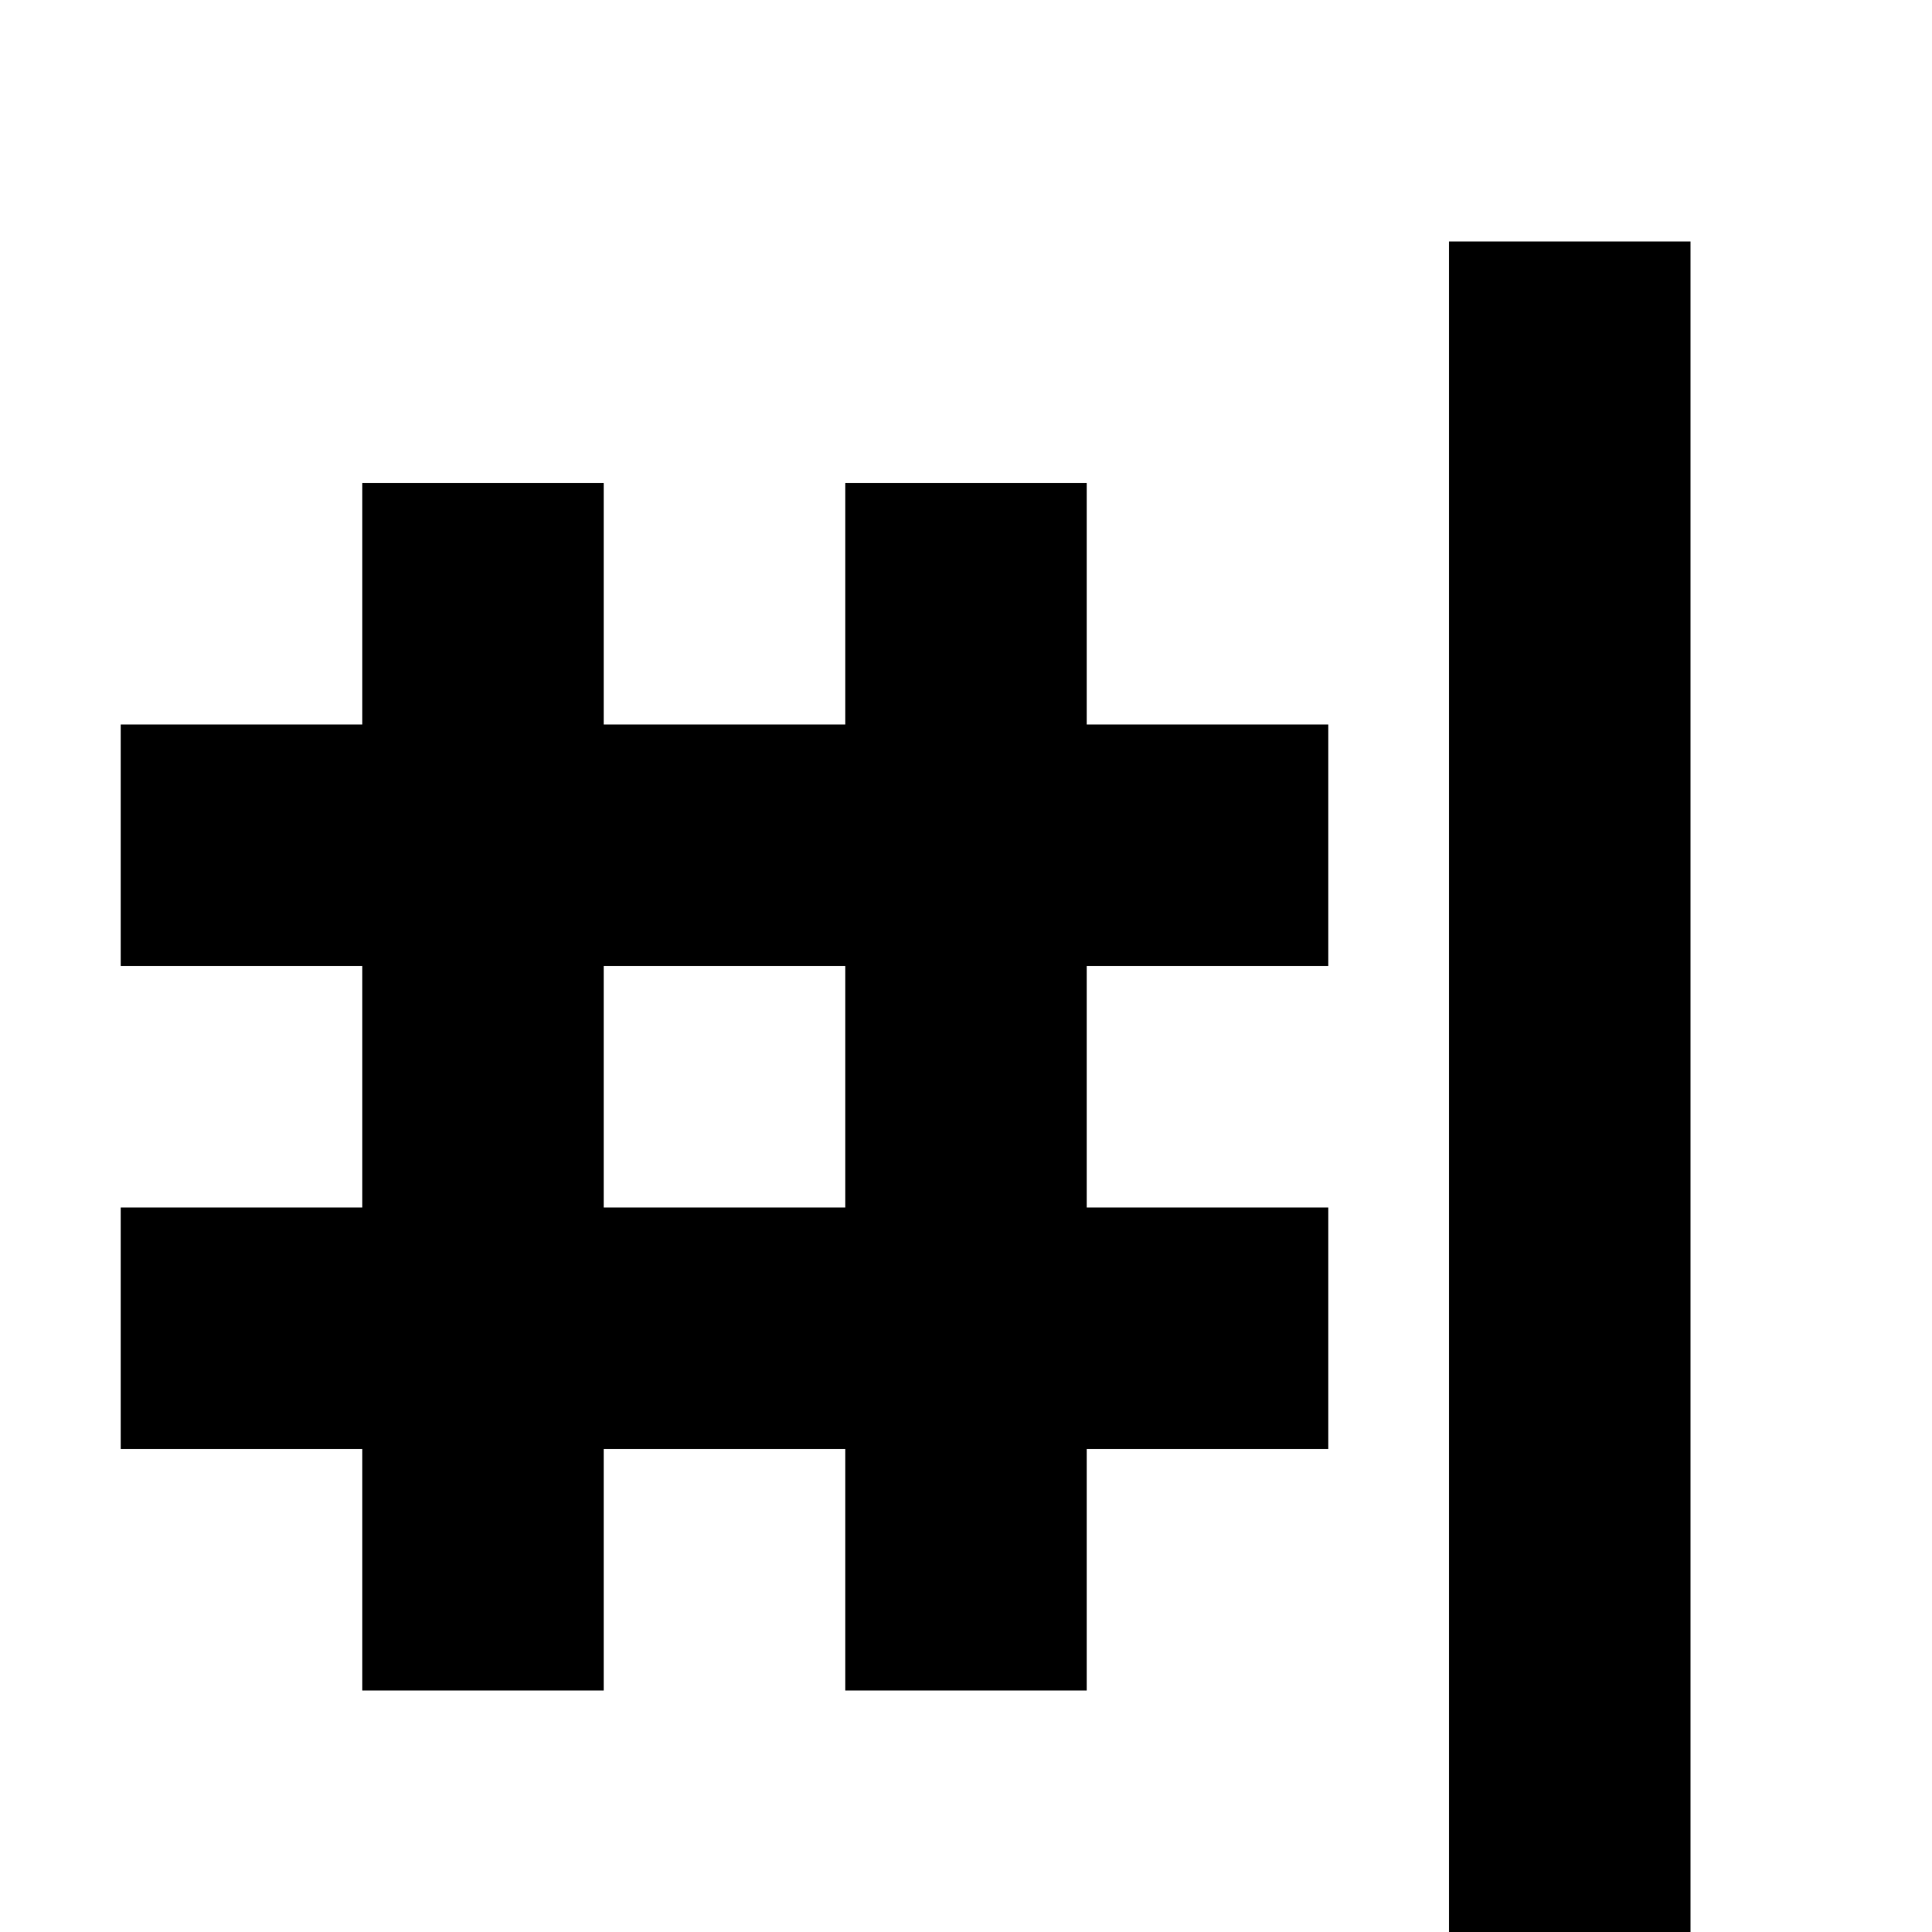 <?xml version="1.0" standalone="no"?>
<!DOCTYPE svg PUBLIC "-//W3C//DTD SVG 20010904//EN"
 "http://www.w3.org/TR/2001/REC-SVG-20010904/DTD/svg10.dtd">
<svg version="1.0" xmlns="http://www.w3.org/2000/svg"
 width="512pt" height="512pt" viewBox="0 0 512 512"
 preserveAspectRatio="xMidYMid meet">
<g transform="translate(0,512) scale(0.1,-0.1)"
fill="#000000" stroke="none">
<path d="M3840 2240 l0 -2240 320 0 320 0 0 2240 0 2240 -320 0 -320 0 0
-2240z"/>
<path d="M960 3520 l0 -320 -320 0 -320 0 0 -320 0 -320 320 0 320 0 0 -320 0
-320 -320 0 -320 0 0 -320 0 -320 320 0 320 0 0 -320 0 -320 320 0 320 0 0
320 0 320 320 0 320 0 0 -320 0 -320 320 0 320 0 0 320 0 320 320 0 320 0 0
320 0 320 -320 0 -320 0 0 320 0 320 320 0 320 0 0 320 0 320 -320 0 -320 0 0
320 0 320 -320 0 -320 0 0 -320 0 -320 -320 0 -320 0 0 320 0 320 -320 0 -320
0 0 -320z m1280 -1280 l0 -320 -320 0 -320 0 0 320 0 320 320 0 320 0 0 -320z"/>
</g>
</svg>
